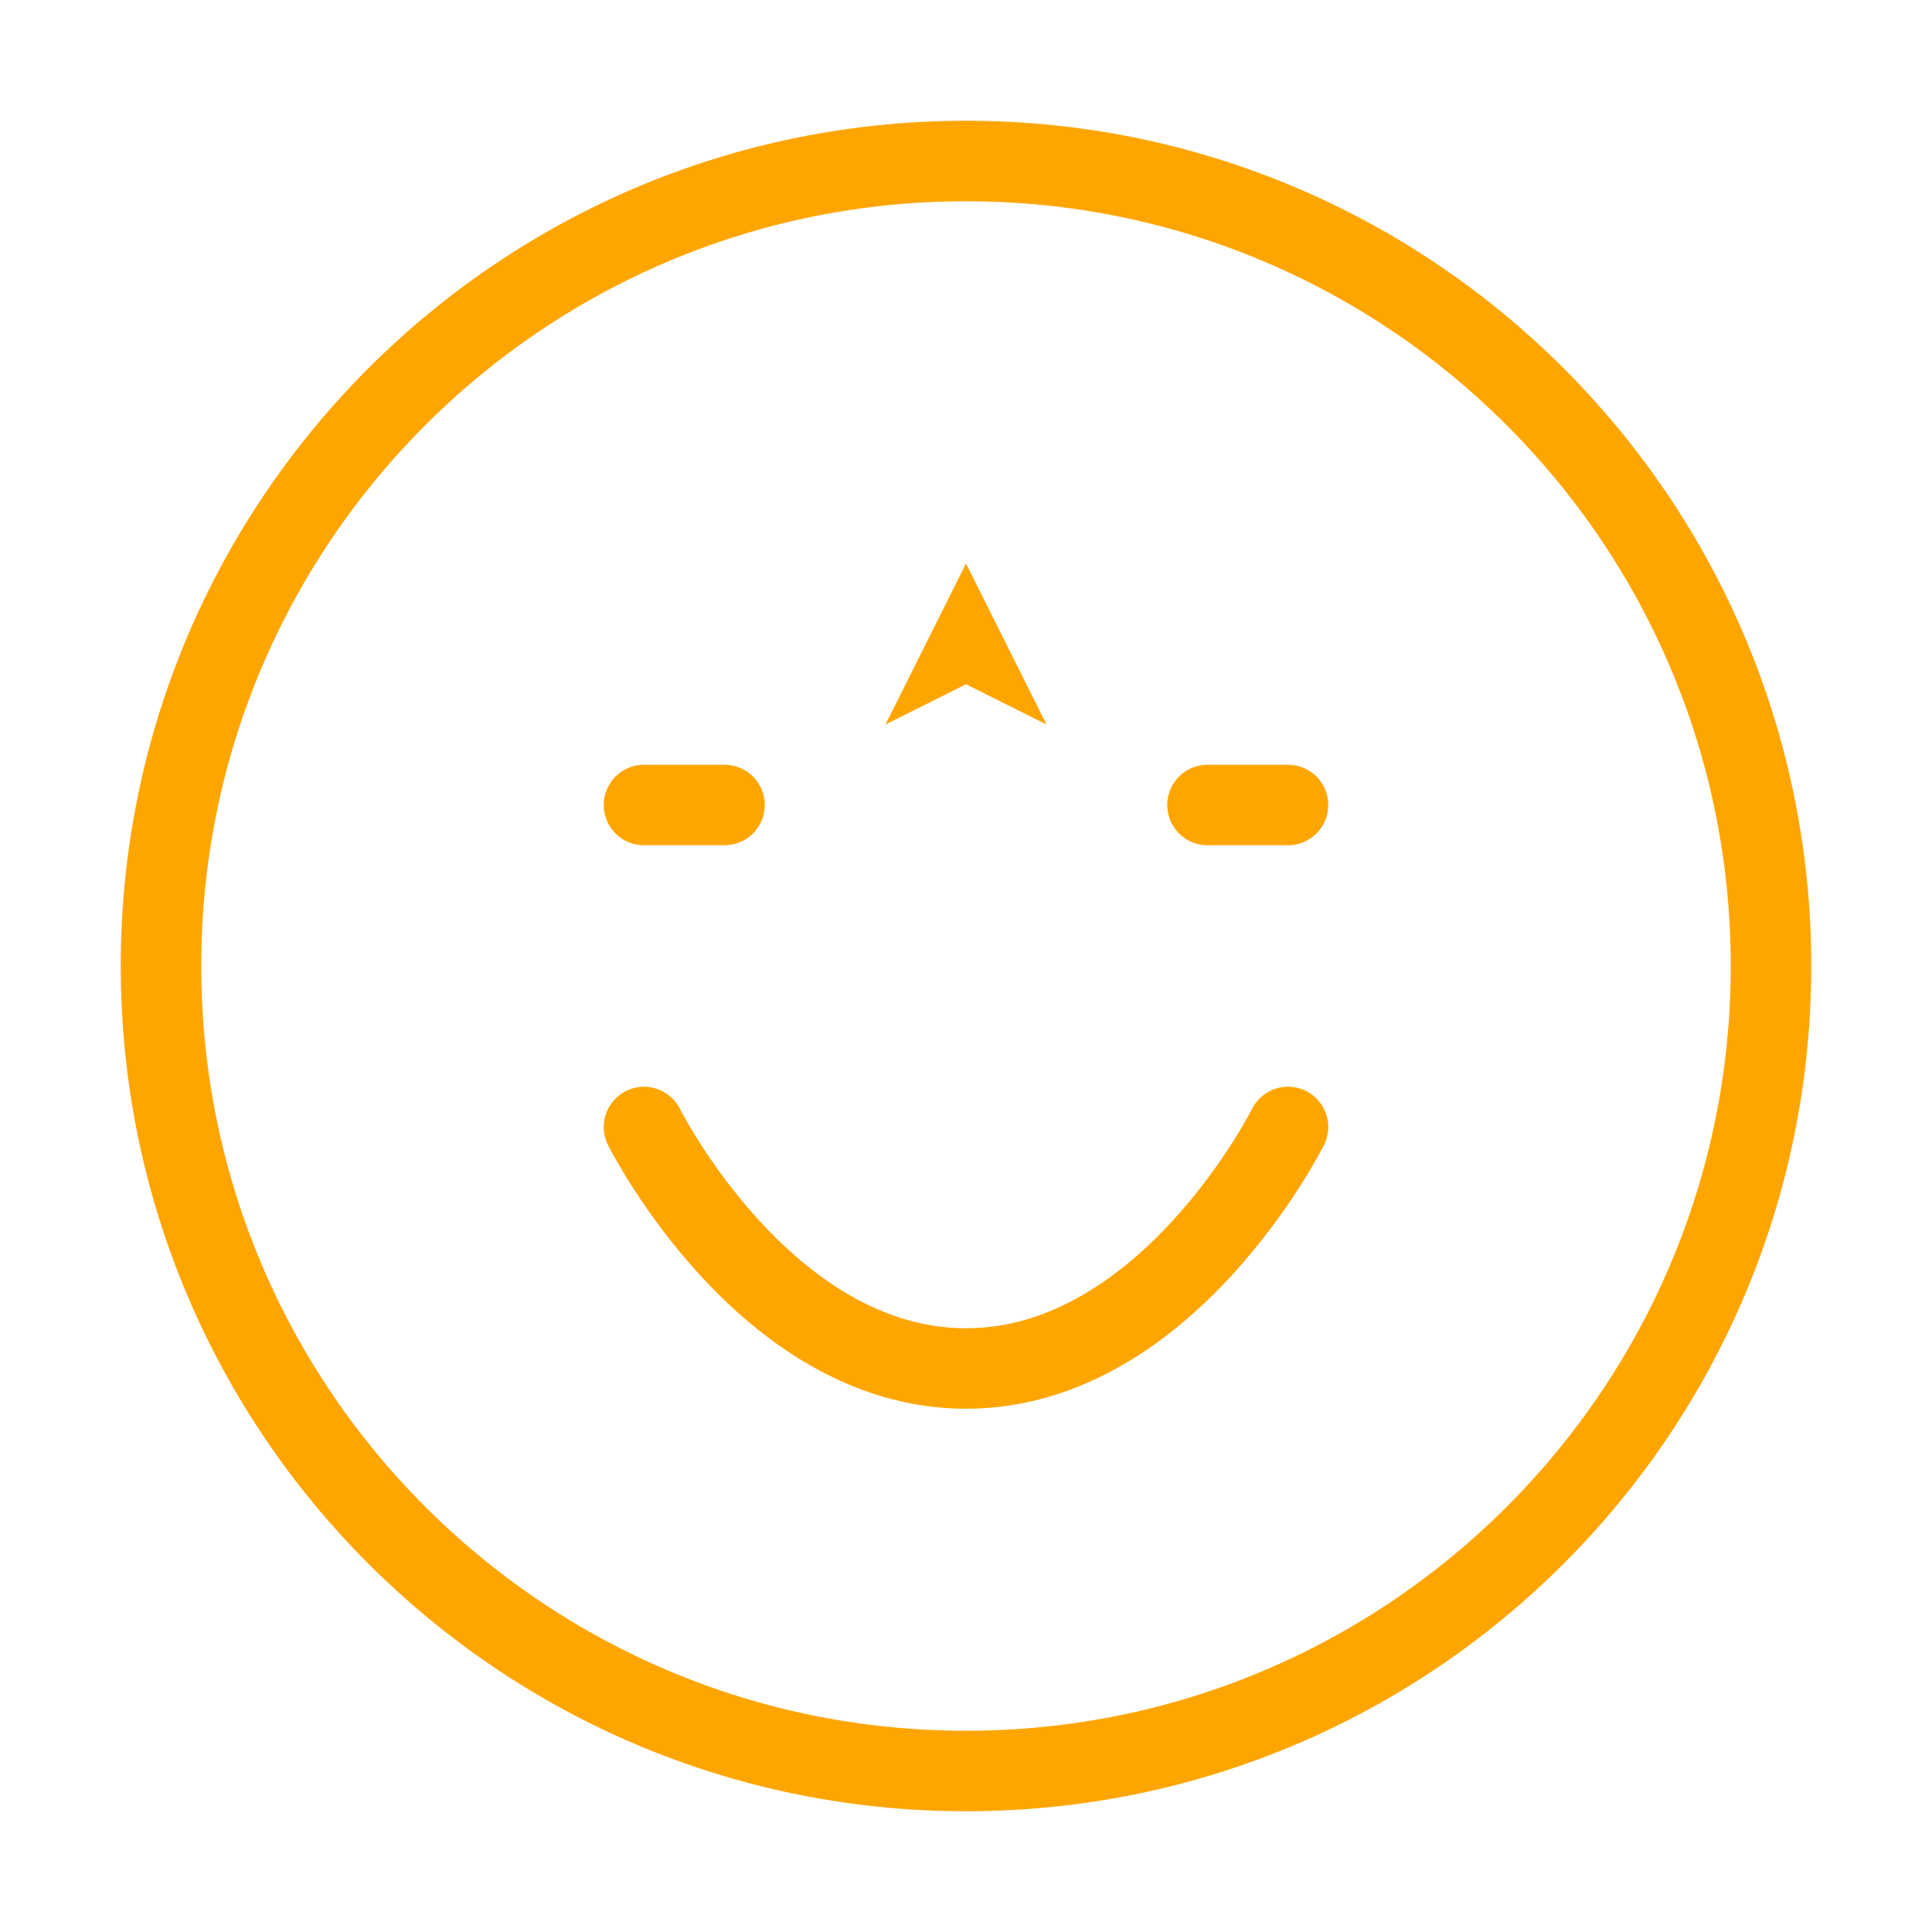 <svg width="48" height="48" viewBox="0 0 48 48" fill="none" xmlns="http://www.w3.org/2000/svg">
  <path d="M24 44C35.046 44 44 35.046 44 24C44 12.954 35.046 4 24 4C12.954 4 4 12.954 4 24C4 35.046 12.954 44 24 44Z" stroke="#FFA500" stroke-width="2"/>
  <path d="M16 20H18" stroke="#FFA500" stroke-width="2" stroke-linecap="round"/>
  <path d="M30 20H32" stroke="#FFA500" stroke-width="2" stroke-linecap="round"/>
  <path d="M16 28C16 28 19 34 24 34C29 34 32 28 32 28" stroke="#FFA500" stroke-width="2" stroke-linecap="round"/>
  <path d="M24 14L26 18L24 17L22 18L24 14Z" fill="#FFA500"/>
</svg> 